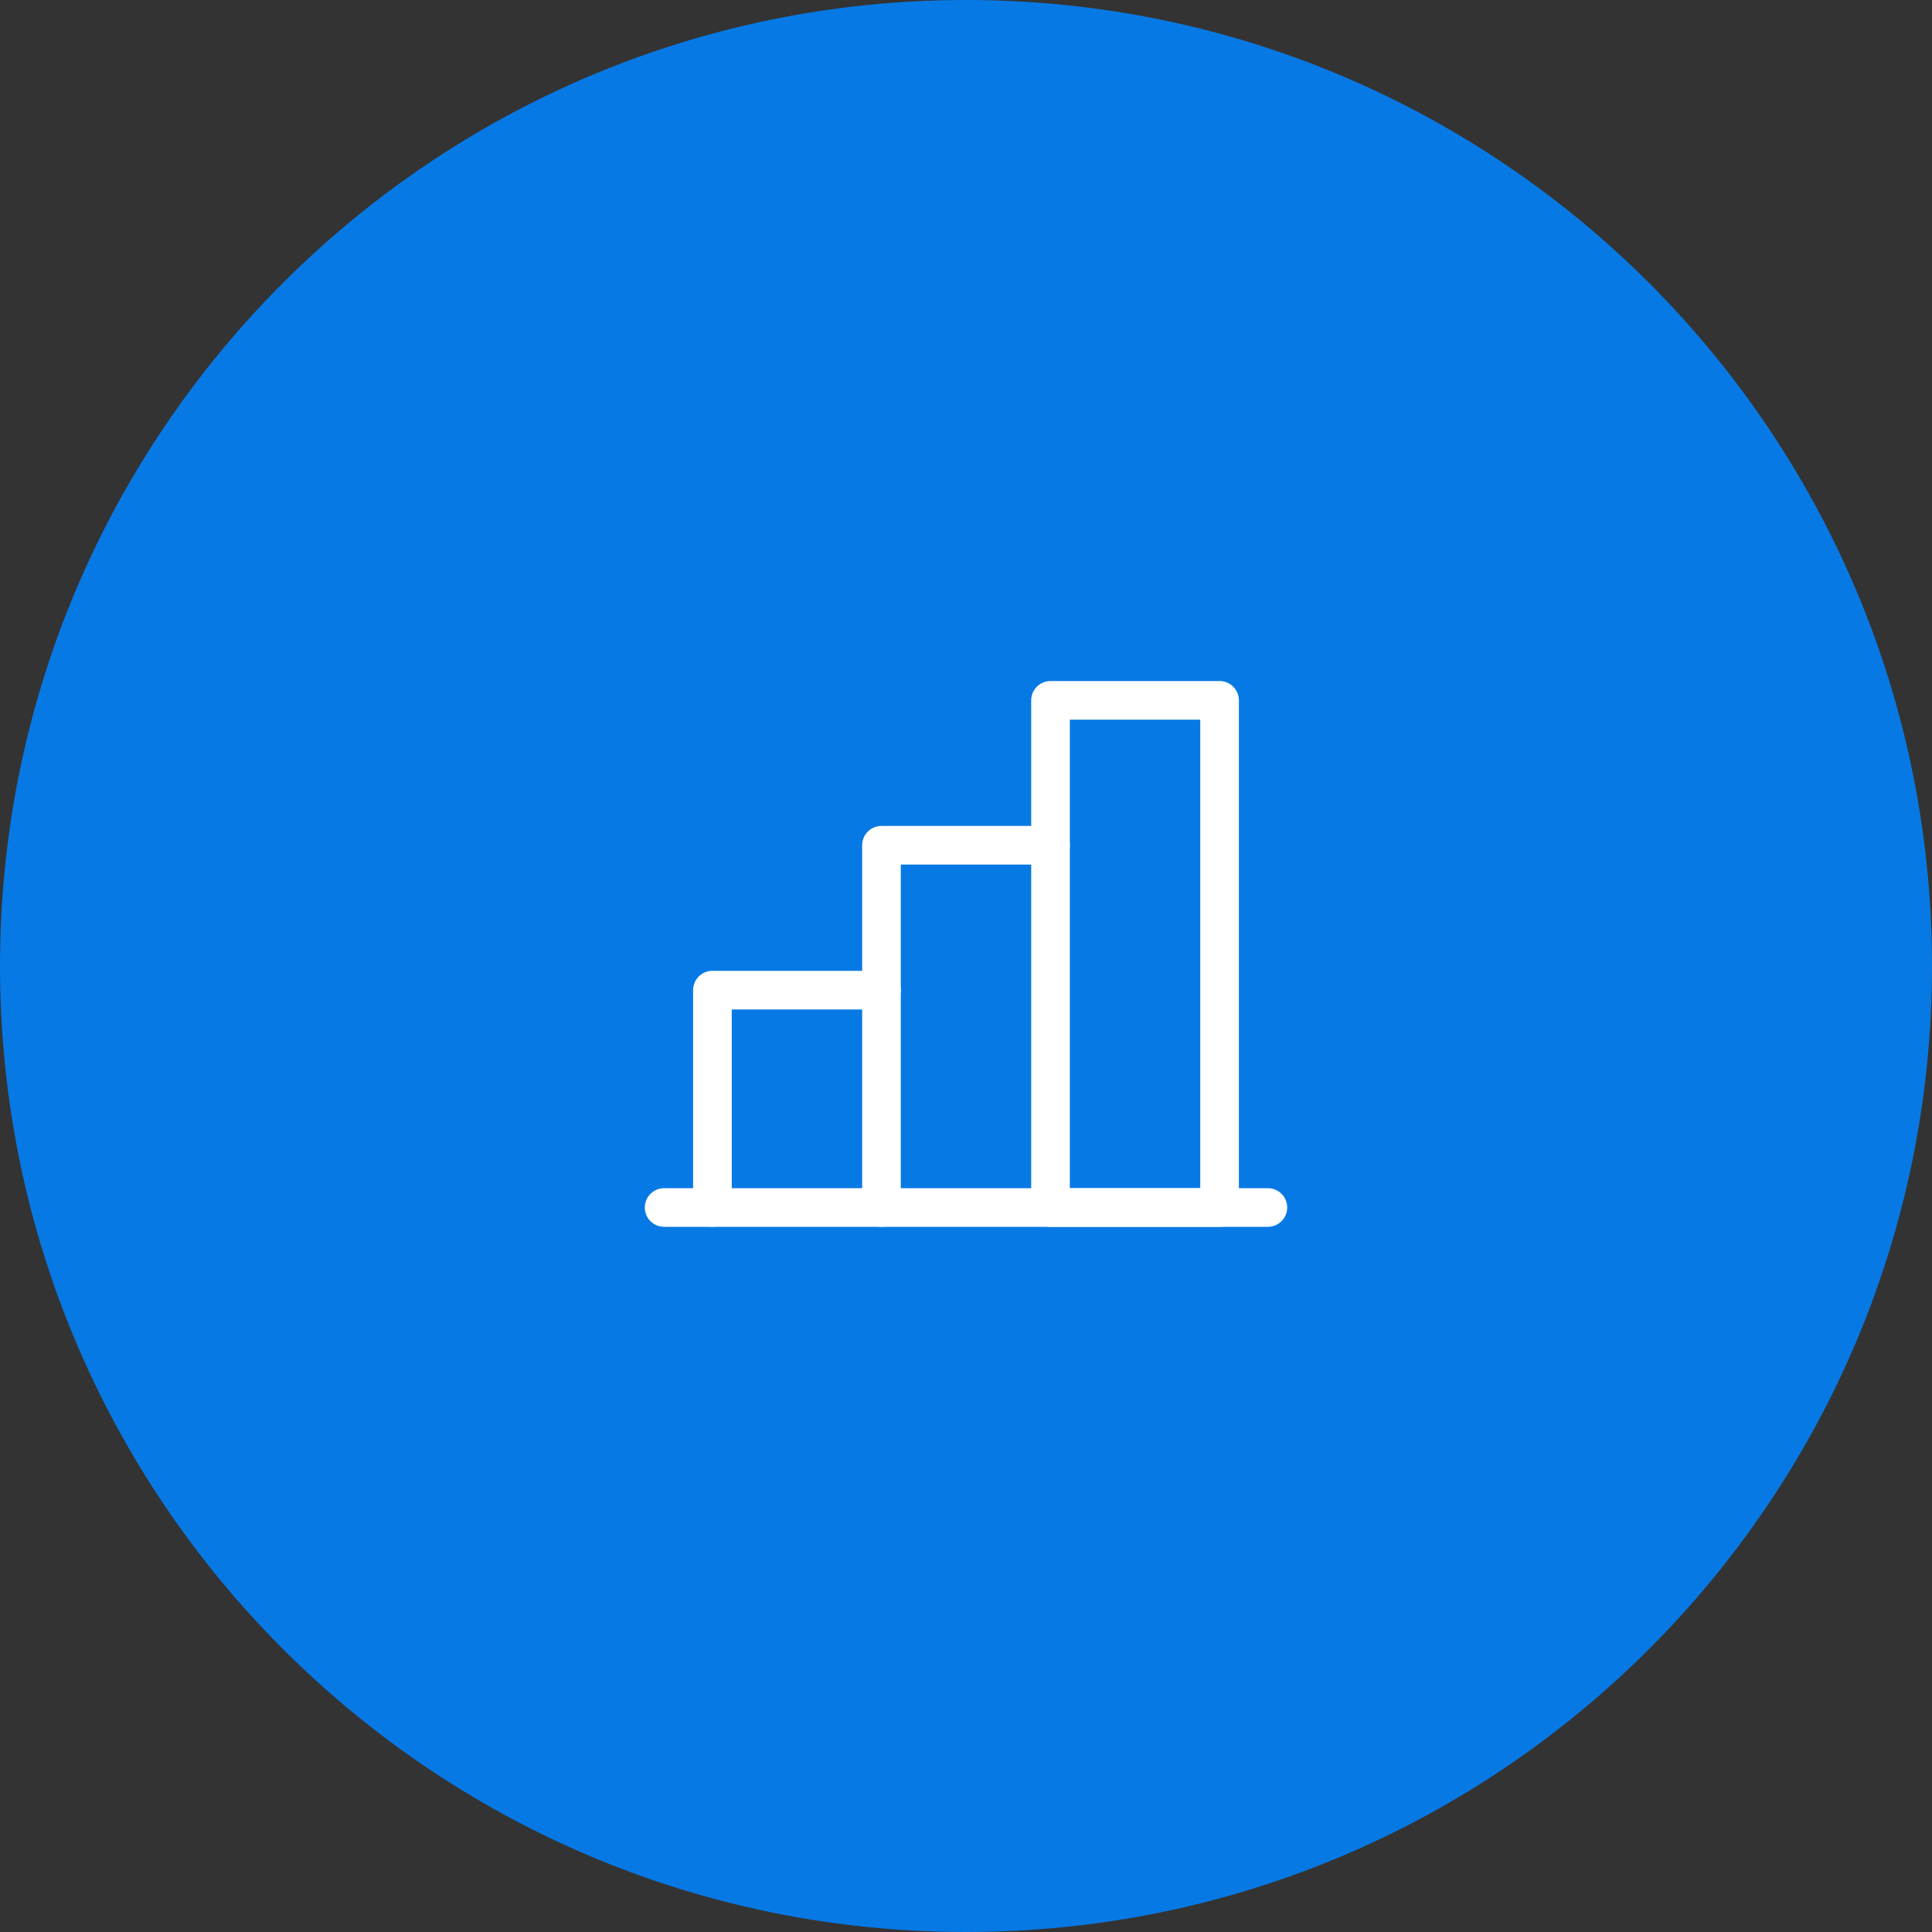 <?xml version="1.0" encoding="UTF-8"?> <svg xmlns="http://www.w3.org/2000/svg" width="200" height="200" viewBox="0 0 200 200" fill="none"><rect x="0" y="0" width="200" height="200" fill="#333333" stroke="none"/><g id="5" clip-path="url(#clip0_3022_5128)"><path id="Vector" d="M200 100C200 44.772 155.228 0 100 0C44.772 0 0 44.772 0 100C0 155.228 44.772 200 100 200C155.228 200 200 155.228 200 100Z" fill="#0779E4"></path><path id="Vector_2" d="M131.25 125H68.75" stroke="white" stroke-width="4" stroke-linecap="round" stroke-linejoin="round"></path><path id="Vector_3" d="M91.25 125V87.5H108.75" stroke="white" stroke-width="4" stroke-linecap="round" stroke-linejoin="round"></path><path id="Vector_4" d="M126.25 72.5H108.75V125H126.25V72.5Z" stroke="white" stroke-width="4" stroke-linecap="round" stroke-linejoin="round"></path><path id="Vector_5" d="M73.75 125V102.5H91.25" stroke="white" stroke-width="4" stroke-linecap="round" stroke-linejoin="round"></path></g><defs><clipPath id="clip0_3022_5128"><rect width="200" height="200" fill="white"></rect></clipPath></defs></svg> 
